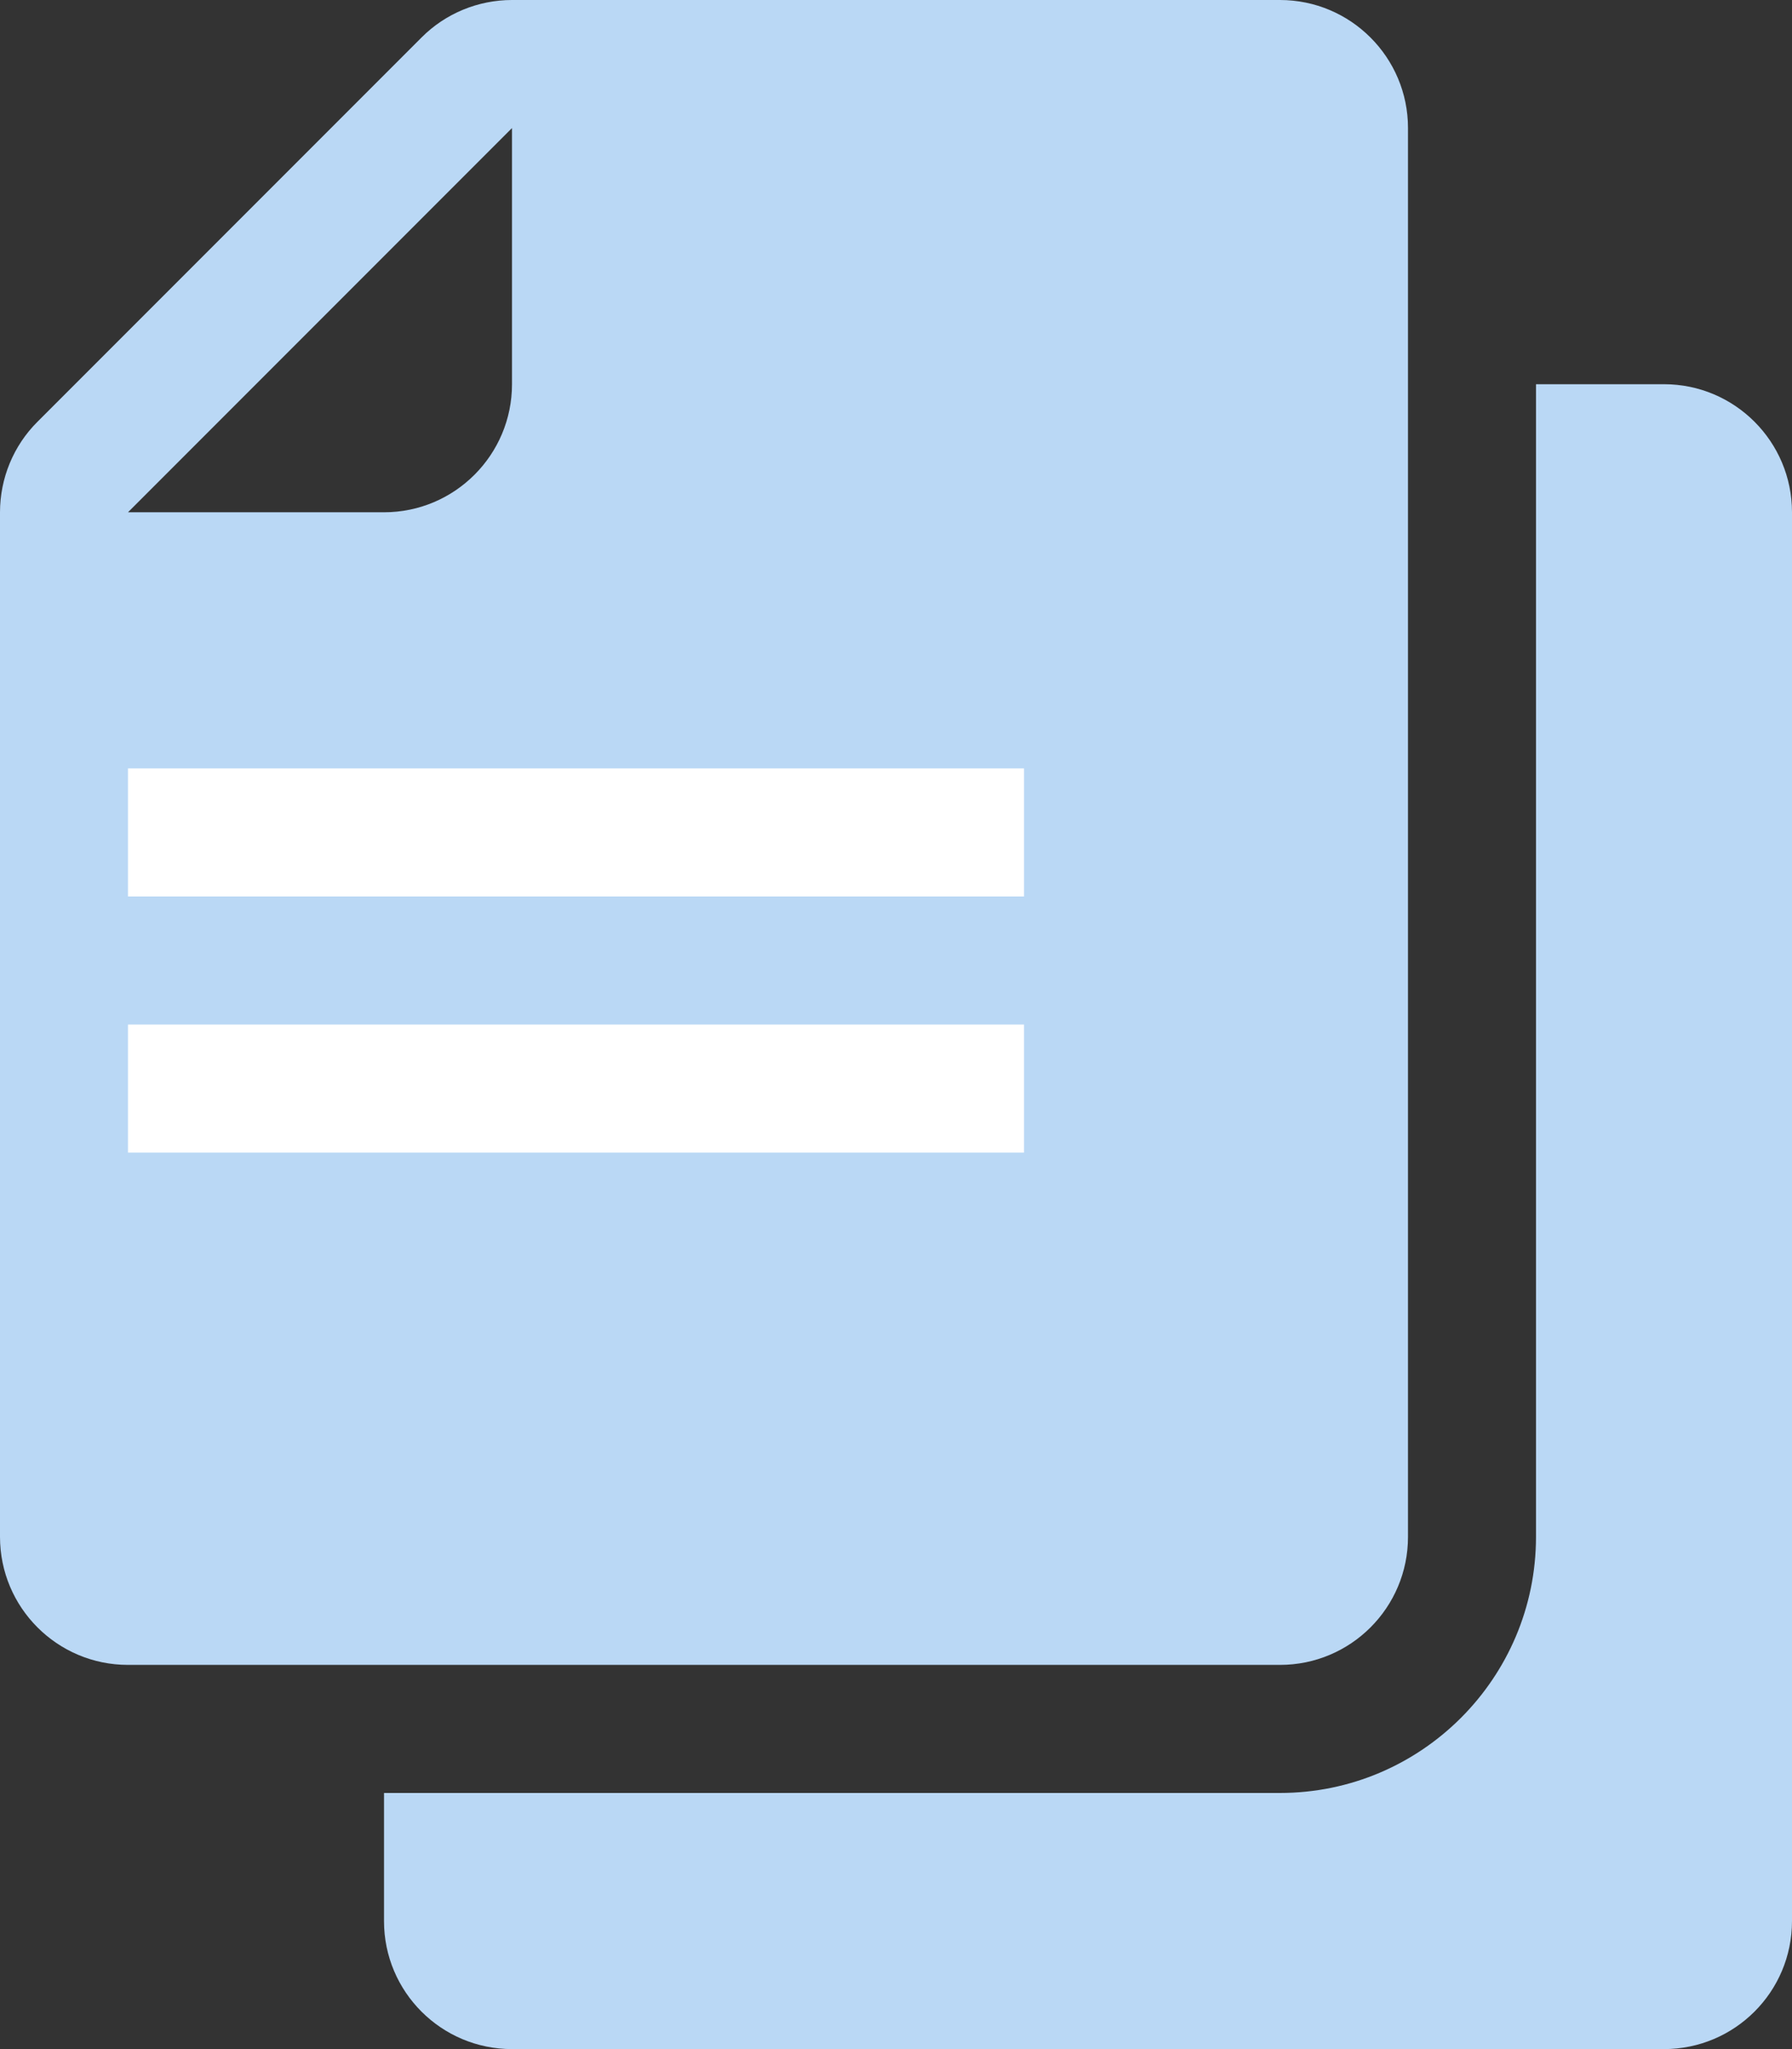 <svg width="14" height="16" viewBox="0 0 14 16" fill="none" xmlns="http://www.w3.org/2000/svg">
<rect x="0" y="0" width="14" height="16" fill="#333333" stroke="none"/>
<path fill-rule="evenodd" clip-rule="evenodd" d="M11 1V12C11 12.553 10.552 13 10 13H1C0.448 13 0 12.553 0 12V4C0 3.735 0.105 3.48 0.293 3.293L3.293 0.293C3.48 0.105 3.735 0 4 0H10C10.552 0 11 0.448 11 1ZM3 4C3.552 4 4 3.552 4 3V1L1 4H3Z" fill="#BAD8F5"/>
<path d="M13 3H12V12C12 13.103 11.103 14 10 14H3V15C3 15.553 3.448 16 4 16H13C13.552 16 14 15.553 14 15V4C14 3.448 13.552 3 13 3Z" fill="#BAD8F5"/>
<rect x="1" y="6" width="7" height="1" fill="white"/>
<rect x="1" y="8" width="7" height="1" fill="white"/>
</svg>
